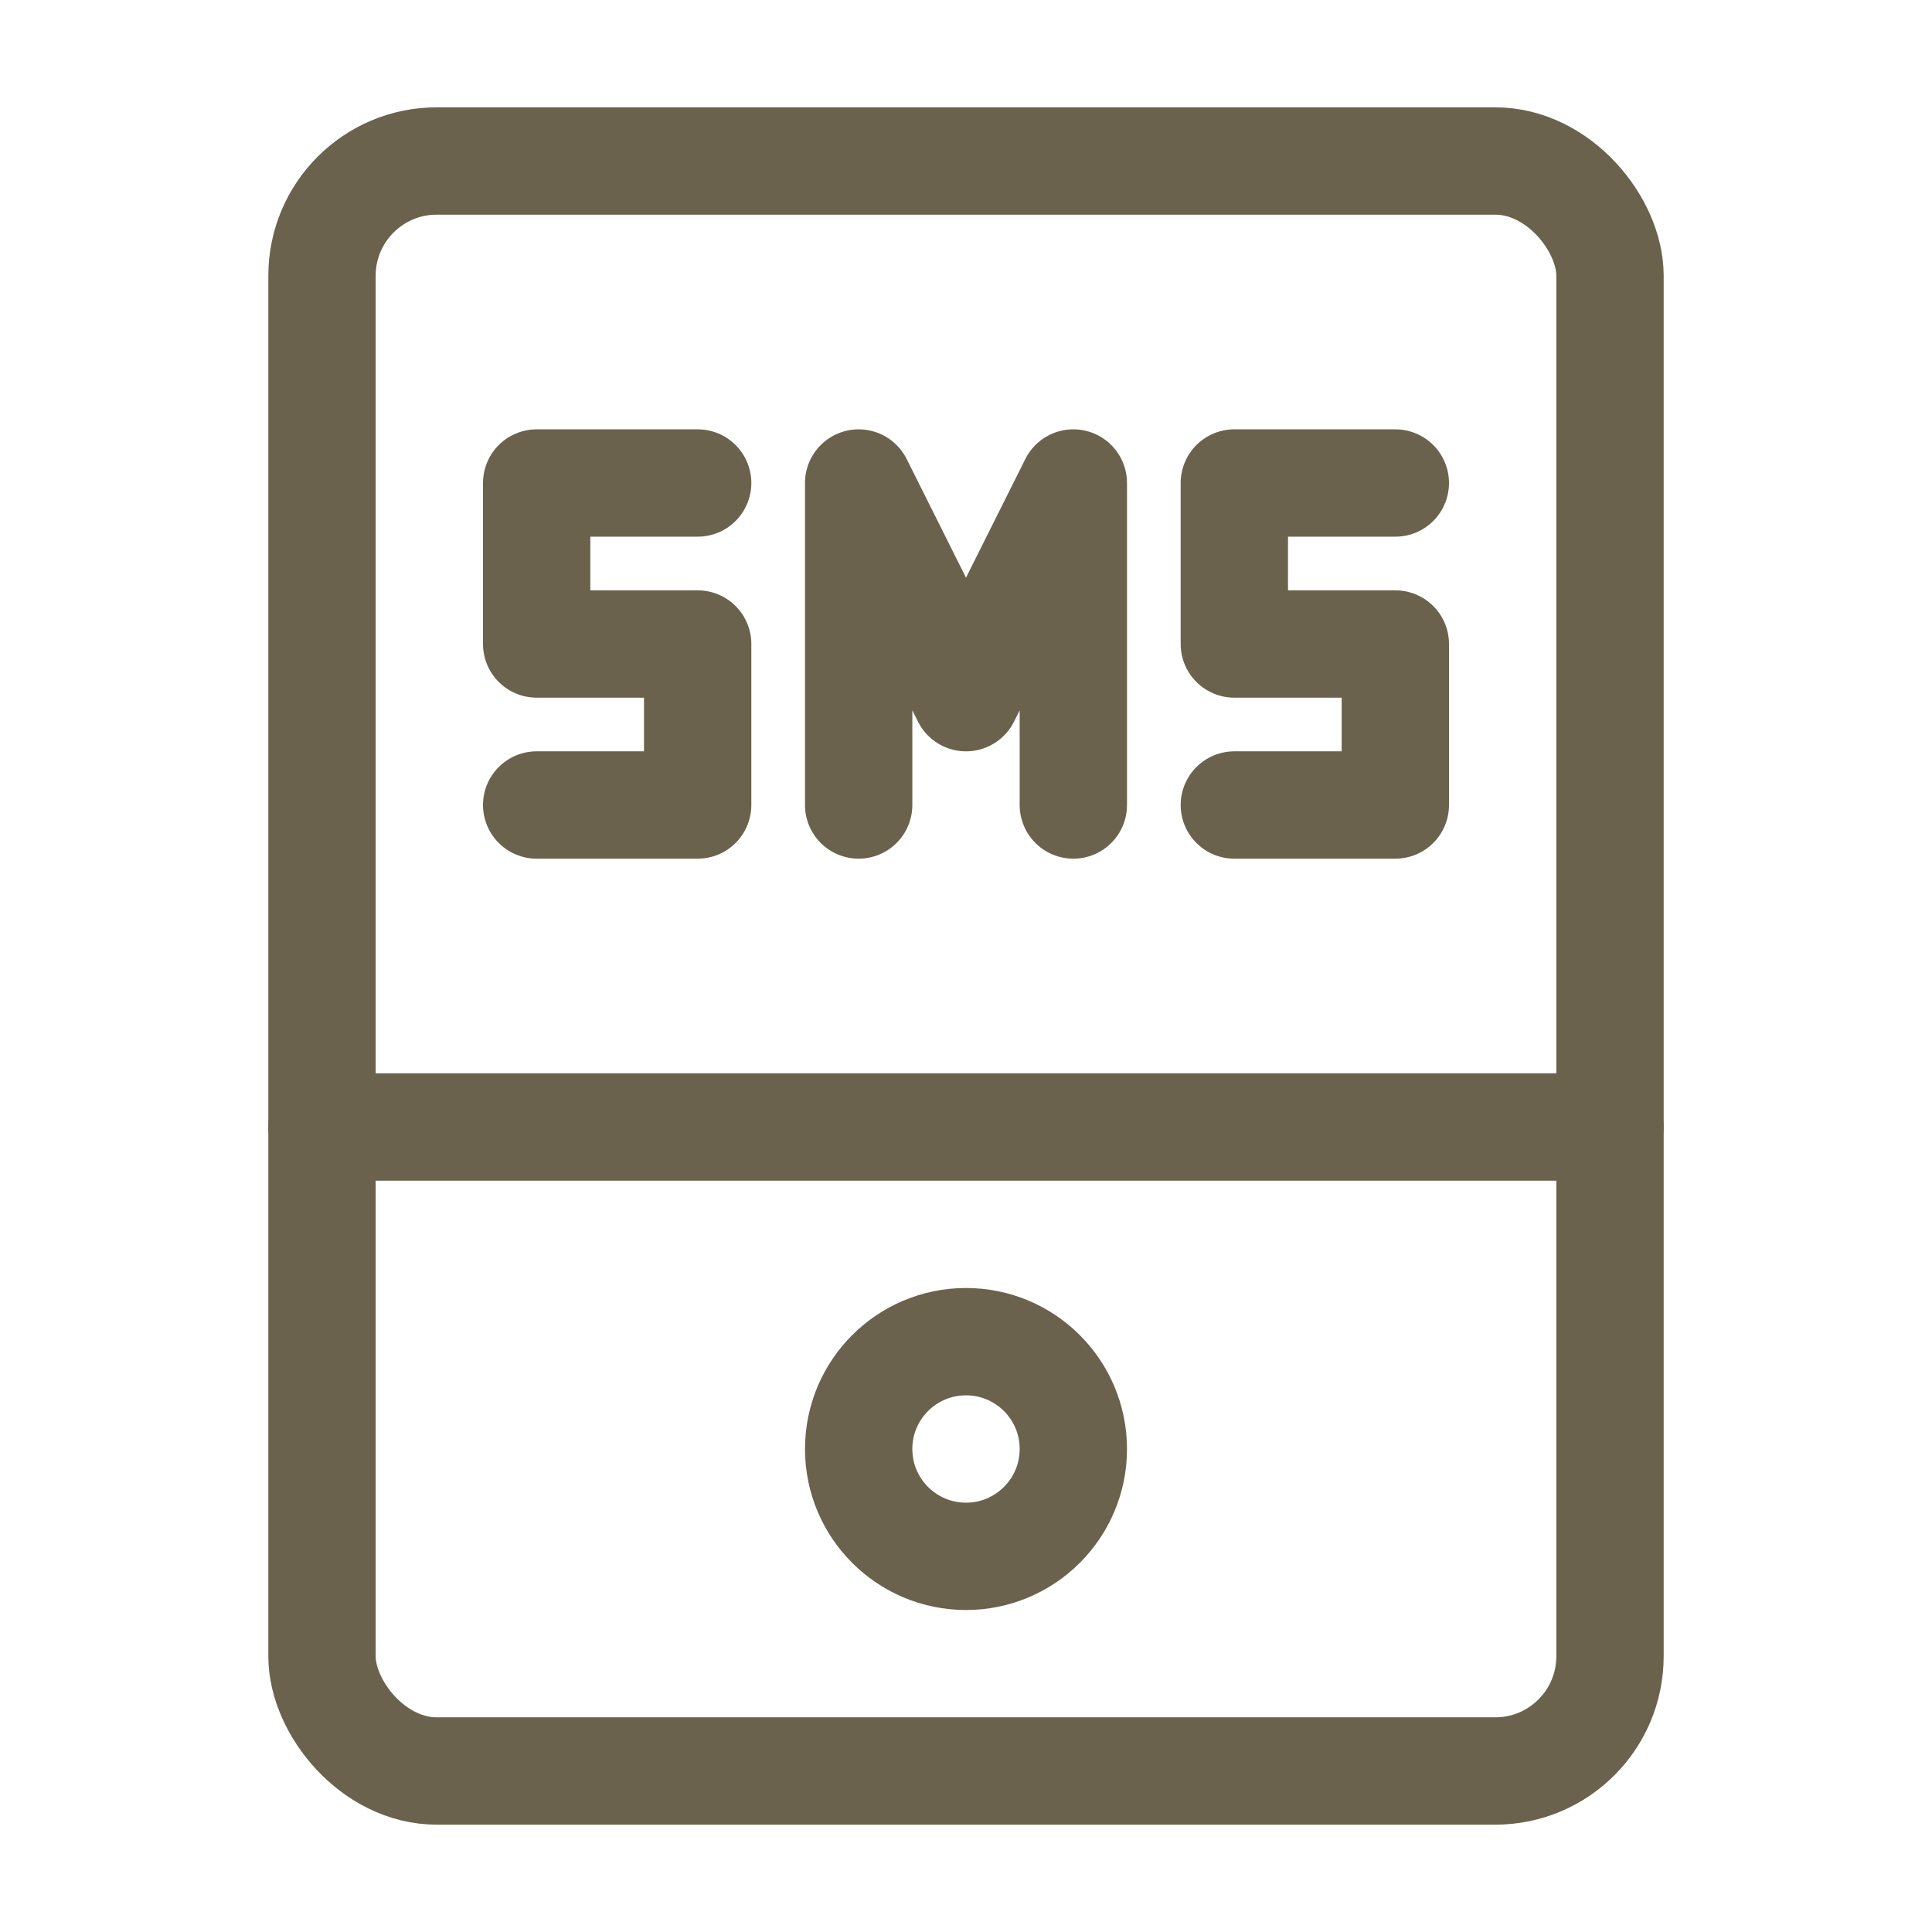 <svg id="icon_sms_72b_bn" xmlns="http://www.w3.org/2000/svg" xmlns:xlink="http://www.w3.org/1999/xlink" width="72" height="72" viewBox="0 0 72 72">
  <defs>
    <clipPath id="clip-path">
      <rect id="長方形_6153" data-name="長方形 6153" width="72" height="72" fill="none"/>
    </clipPath>
  </defs>
  <g id="グループ_1454" data-name="グループ 1454" clip-path="url(#clip-path)">
    <rect id="長方形_6152" data-name="長方形 6152" width="48" height="60" rx="4.276" transform="translate(12 6)" fill="none" stroke="#6a624d" stroke-linecap="round" stroke-linejoin="round" stroke-width="4"/>
    <circle id="楕円形_171" data-name="楕円形 171" cx="4" cy="4" r="4" transform="translate(32 50)" fill="none" stroke="#6a624d" stroke-linecap="round" stroke-linejoin="round" stroke-width="4"/>
    <line id="線_21" data-name="線 21" x2="48" transform="translate(12 42)" fill="none" stroke="#6a624d" stroke-linecap="round" stroke-linejoin="round" stroke-width="4"/>
    <path id="パス_1324" data-name="パス 1324" d="M40,30V18l-4,8-4-8V30" fill="none" stroke="#6a624d" stroke-linecap="round" stroke-linejoin="round" stroke-width="4"/>
    <path id="パス_1325" data-name="パス 1325" d="M26,18H20v6h6v6H20" fill="none" stroke="#6a624d" stroke-linecap="round" stroke-linejoin="round" stroke-width="4"/>
    <path id="パス_1326" data-name="パス 1326" d="M52,18H46v6h6v6H46" fill="none" stroke="#6a624d" stroke-linecap="round" stroke-linejoin="round" stroke-width="4"/>
  </g>
</svg>
